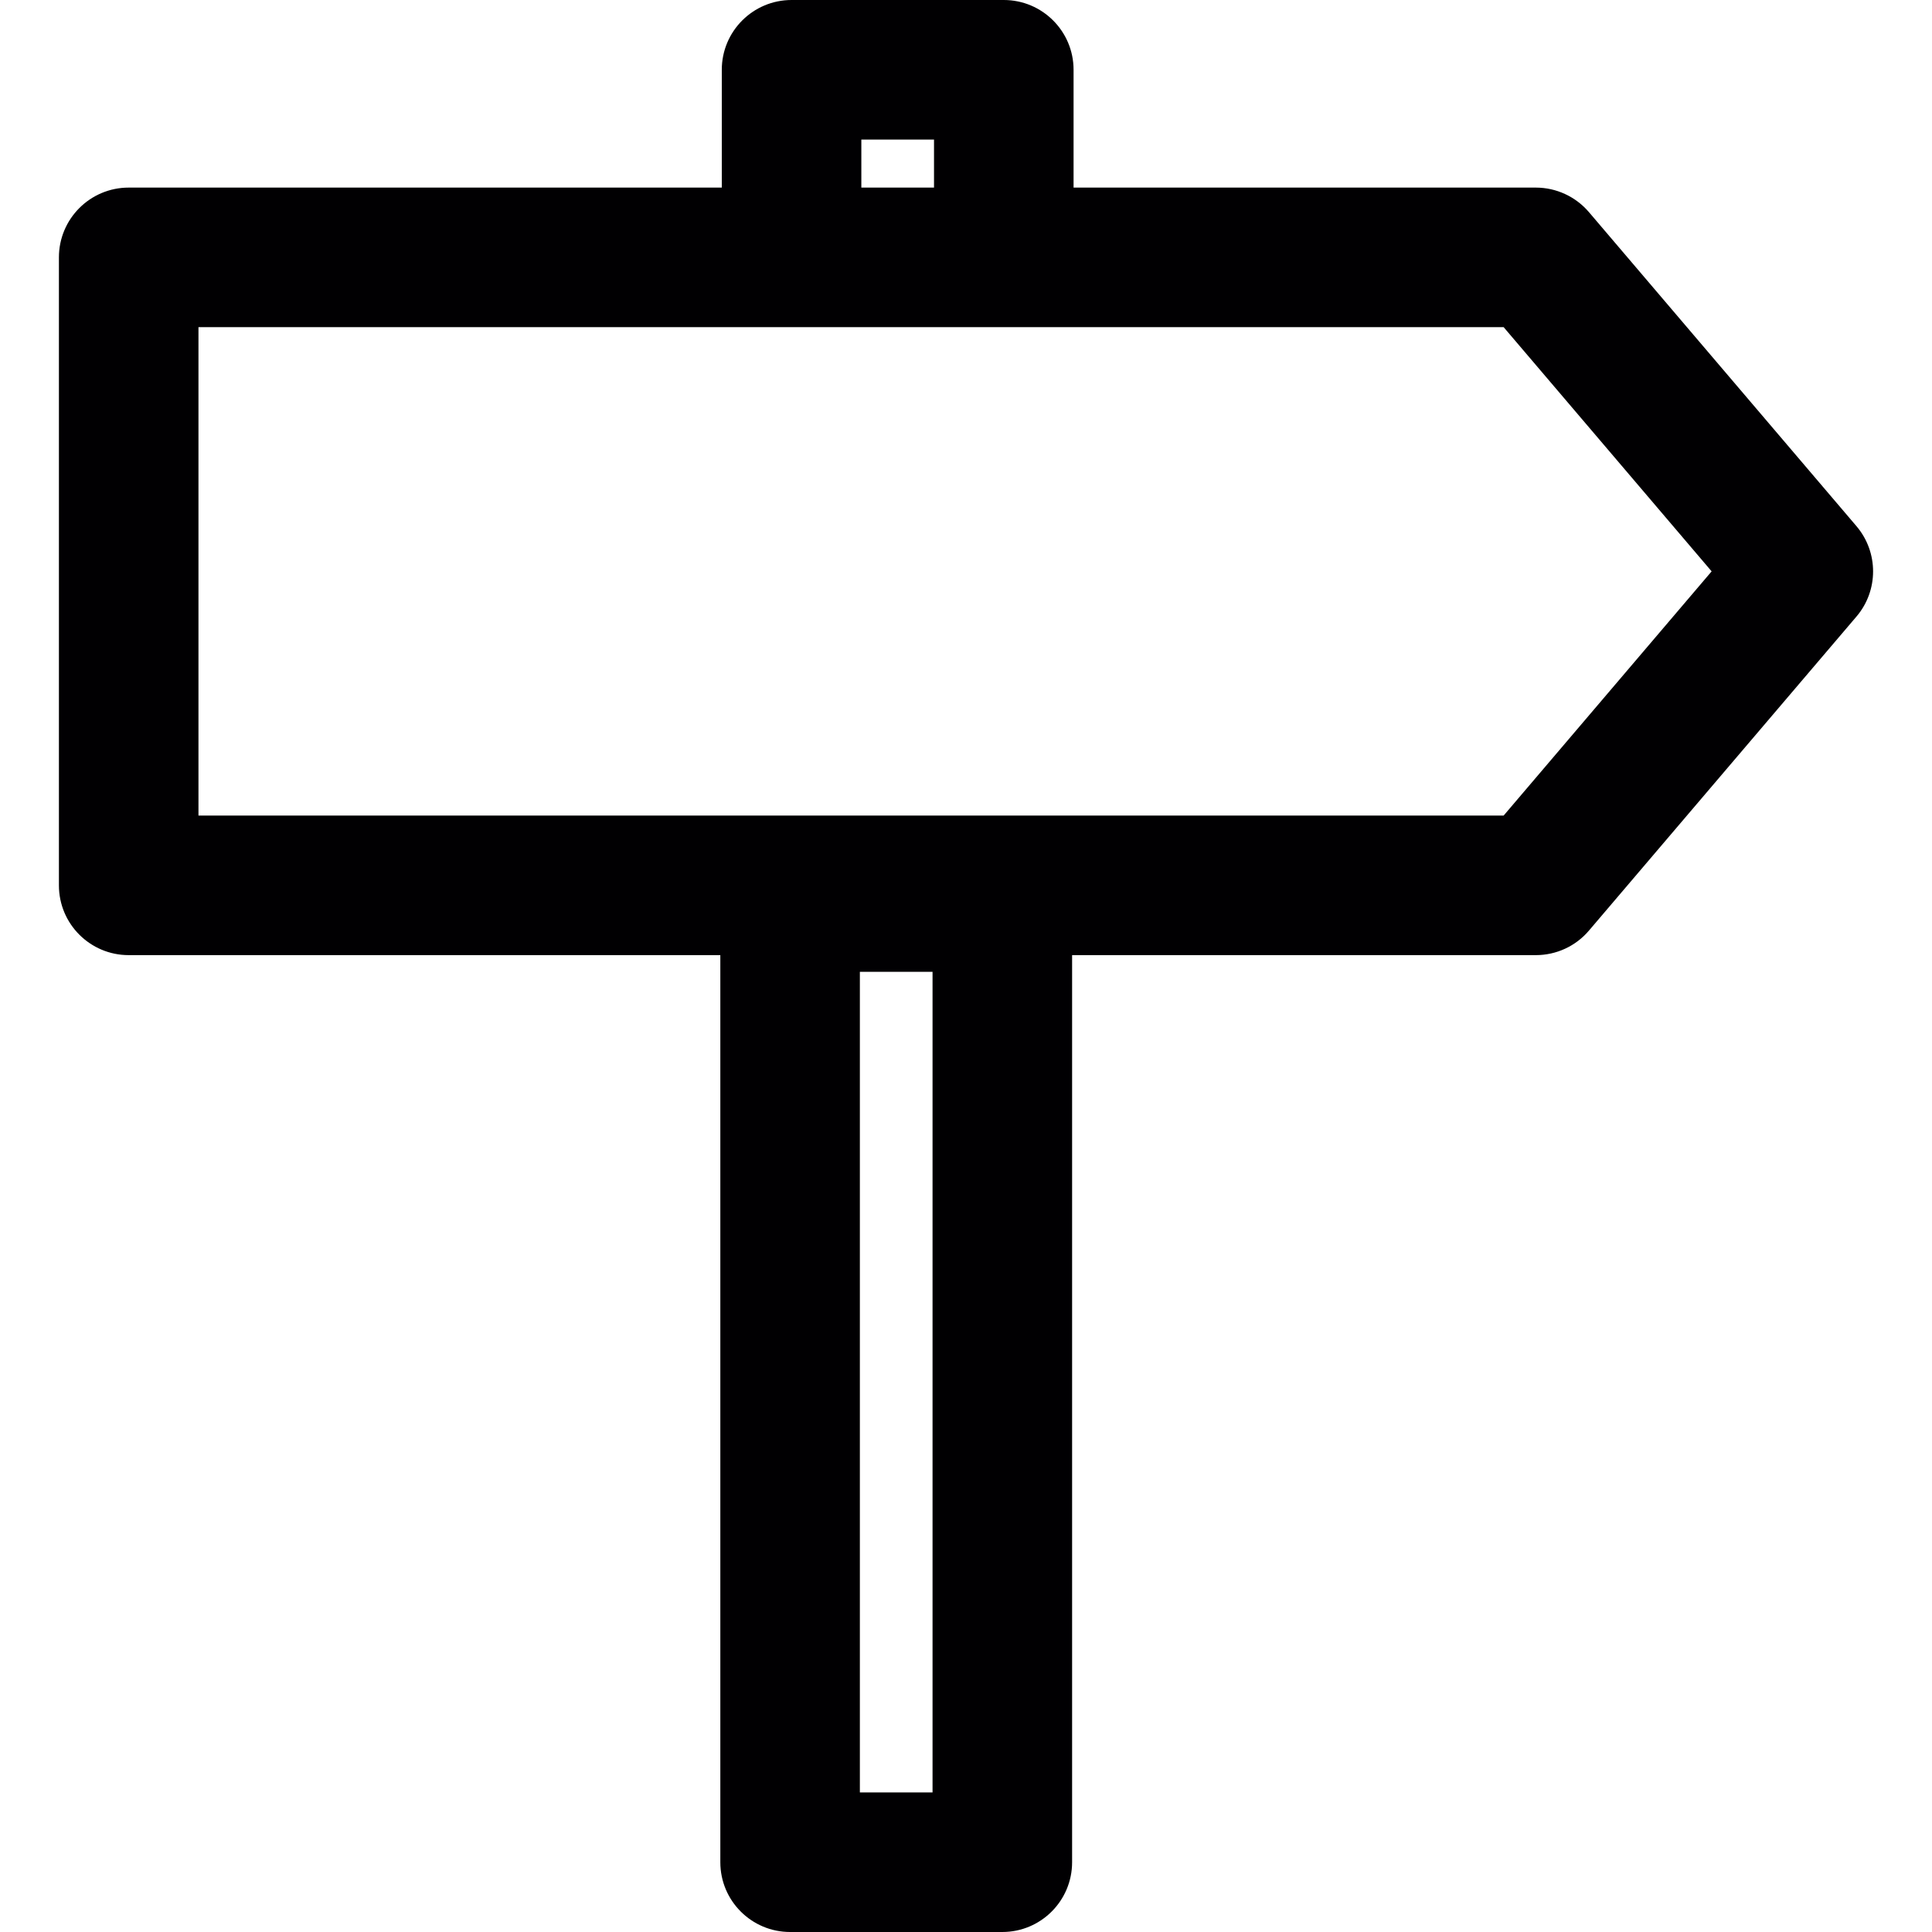 <?xml version="1.0" encoding="iso-8859-1"?>
<!-- Uploaded to: SVG Repo, www.svgrepo.com, Generator: SVG Repo Mixer Tools -->
<svg height="800px" width="800px" version="1.1" id="Capa_1" xmlns="http://www.w3.org/2000/svg" xmlns:xlink="http://www.w3.org/1999/xlink" 
	 viewBox="0 0 301.199 301.199" xml:space="preserve">
<g>
	<path style="fill:#010002;" d="M289.416,82.021L247.715,33.07c-2.067-2.42-5.096-3.824-8.278-3.824h-72.068V10.878
		C167.369,4.873,162.495,0,156.491,0h-33.086c-6.005,0-10.878,4.873-10.878,10.878v18.368H20.063
		c-6.005,0-10.878,4.873-10.878,10.878v97.903c0,6.01,4.873,10.878,10.878,10.878h92.236v141.416c0,6.01,4.873,10.878,10.878,10.878
		h33.086c6.005,0,10.878-4.868,10.878-10.878V148.905h72.296c3.187,0,6.217-1.392,8.278-3.824l41.701-48.952
		C292.881,92.072,292.881,86.09,289.416,82.021z M145.384,279.443h-11.33V151.511h11.33V279.443z M134.283,21.756h11.33v7.49h-11.33
		V21.756z M234.416,127.149H30.941V51.002h92.464h33.086h77.925l32.428,38.073L234.416,127.149z"/>
</g>
</svg>